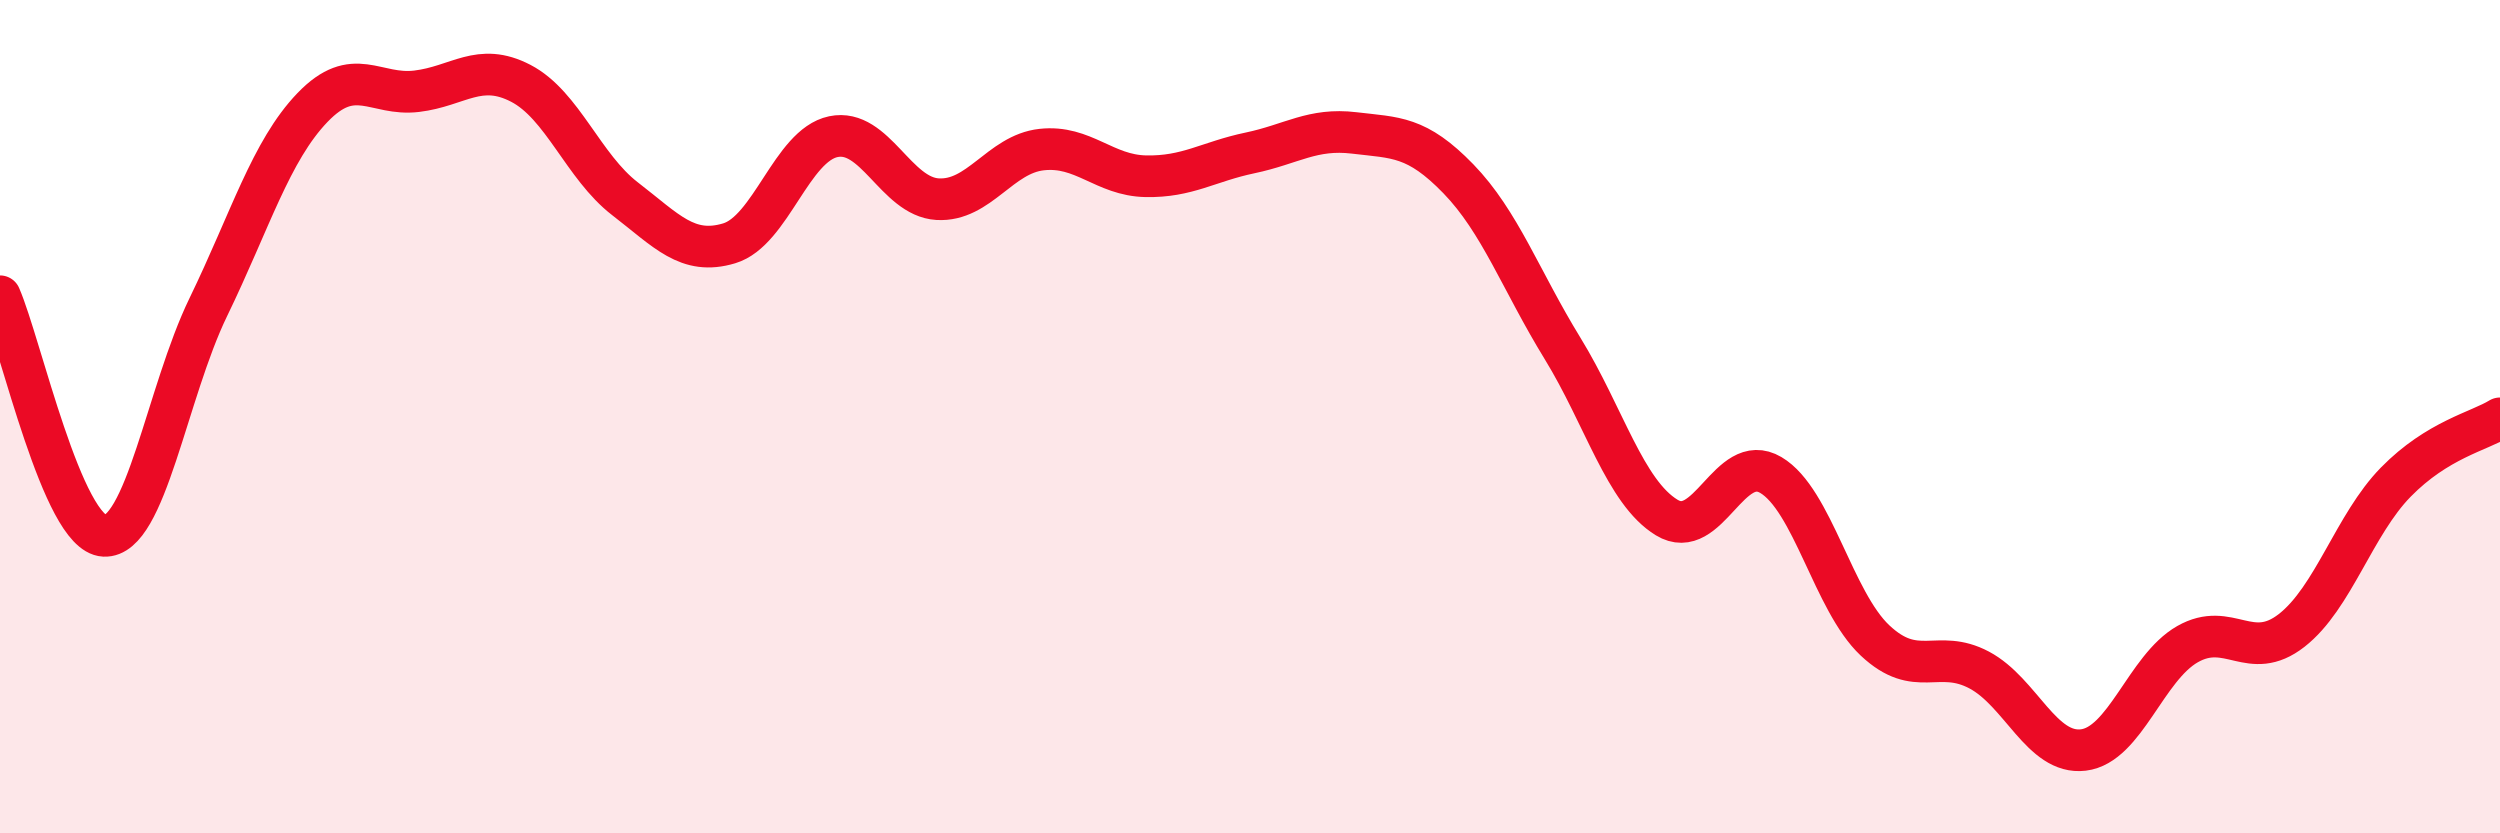 
    <svg width="60" height="20" viewBox="0 0 60 20" xmlns="http://www.w3.org/2000/svg">
      <path
        d="M 0,7.11 C 0.5,8.26 1.5,12.81 2.5,12.86 C 3.5,12.91 4,9.43 5,7.37 C 6,5.31 6.5,3.62 7.5,2.58 C 8.5,1.54 9,2.31 10,2.19 C 11,2.07 11.5,1.48 12.5,2 C 13.5,2.52 14,4 15,4.77 C 16,5.54 16.5,6.14 17.5,5.84 C 18.5,5.54 19,3.49 20,3.28 C 21,3.07 21.5,4.72 22.5,4.78 C 23.5,4.84 24,3.7 25,3.59 C 26,3.48 26.5,4.21 27.5,4.23 C 28.5,4.25 29,3.88 30,3.67 C 31,3.46 31.5,3.07 32.5,3.19 C 33.5,3.31 34,3.26 35,4.29 C 36,5.32 36.5,6.73 37.5,8.36 C 38.5,9.99 39,11.81 40,12.42 C 41,13.03 41.5,10.81 42.5,11.4 C 43.5,11.99 44,14.43 45,15.37 C 46,16.31 46.5,15.55 47.5,16.08 C 48.5,16.61 49,18.12 50,18 C 51,17.88 51.5,16.03 52.5,15.46 C 53.5,14.89 54,15.91 55,15.13 C 56,14.35 56.5,12.59 57.5,11.57 C 58.5,10.55 59.5,10.35 60,10.04L60 20L0 20Z"
        fill="#EB0A25"
        opacity="0.1"
        stroke-linecap="round"
        stroke-linejoin="round"
      />
      <path
        d="M 0,7.11 C 0.5,8.26 1.5,12.81 2.5,12.86 C 3.5,12.91 4,9.43 5,7.37 C 6,5.31 6.5,3.62 7.5,2.58 C 8.5,1.54 9,2.31 10,2.19 C 11,2.07 11.5,1.48 12.5,2 C 13.5,2.52 14,4 15,4.77 C 16,5.54 16.5,6.14 17.5,5.84 C 18.5,5.54 19,3.49 20,3.28 C 21,3.07 21.5,4.72 22.5,4.78 C 23.5,4.84 24,3.7 25,3.59 C 26,3.48 26.5,4.21 27.5,4.23 C 28.5,4.25 29,3.88 30,3.67 C 31,3.46 31.5,3.07 32.5,3.19 C 33.5,3.31 34,3.26 35,4.29 C 36,5.32 36.5,6.73 37.5,8.36 C 38.5,9.99 39,11.81 40,12.42 C 41,13.03 41.5,10.81 42.5,11.4 C 43.5,11.99 44,14.43 45,15.37 C 46,16.31 46.5,15.55 47.5,16.08 C 48.5,16.61 49,18.12 50,18 C 51,17.88 51.5,16.03 52.5,15.46 C 53.5,14.89 54,15.91 55,15.13 C 56,14.35 56.5,12.59 57.5,11.57 C 58.5,10.55 59.5,10.35 60,10.04"
        stroke="#EB0A25"
        stroke-width="1"
        fill="none"
        stroke-linecap="round"
        stroke-linejoin="round"
      />
    </svg>
  